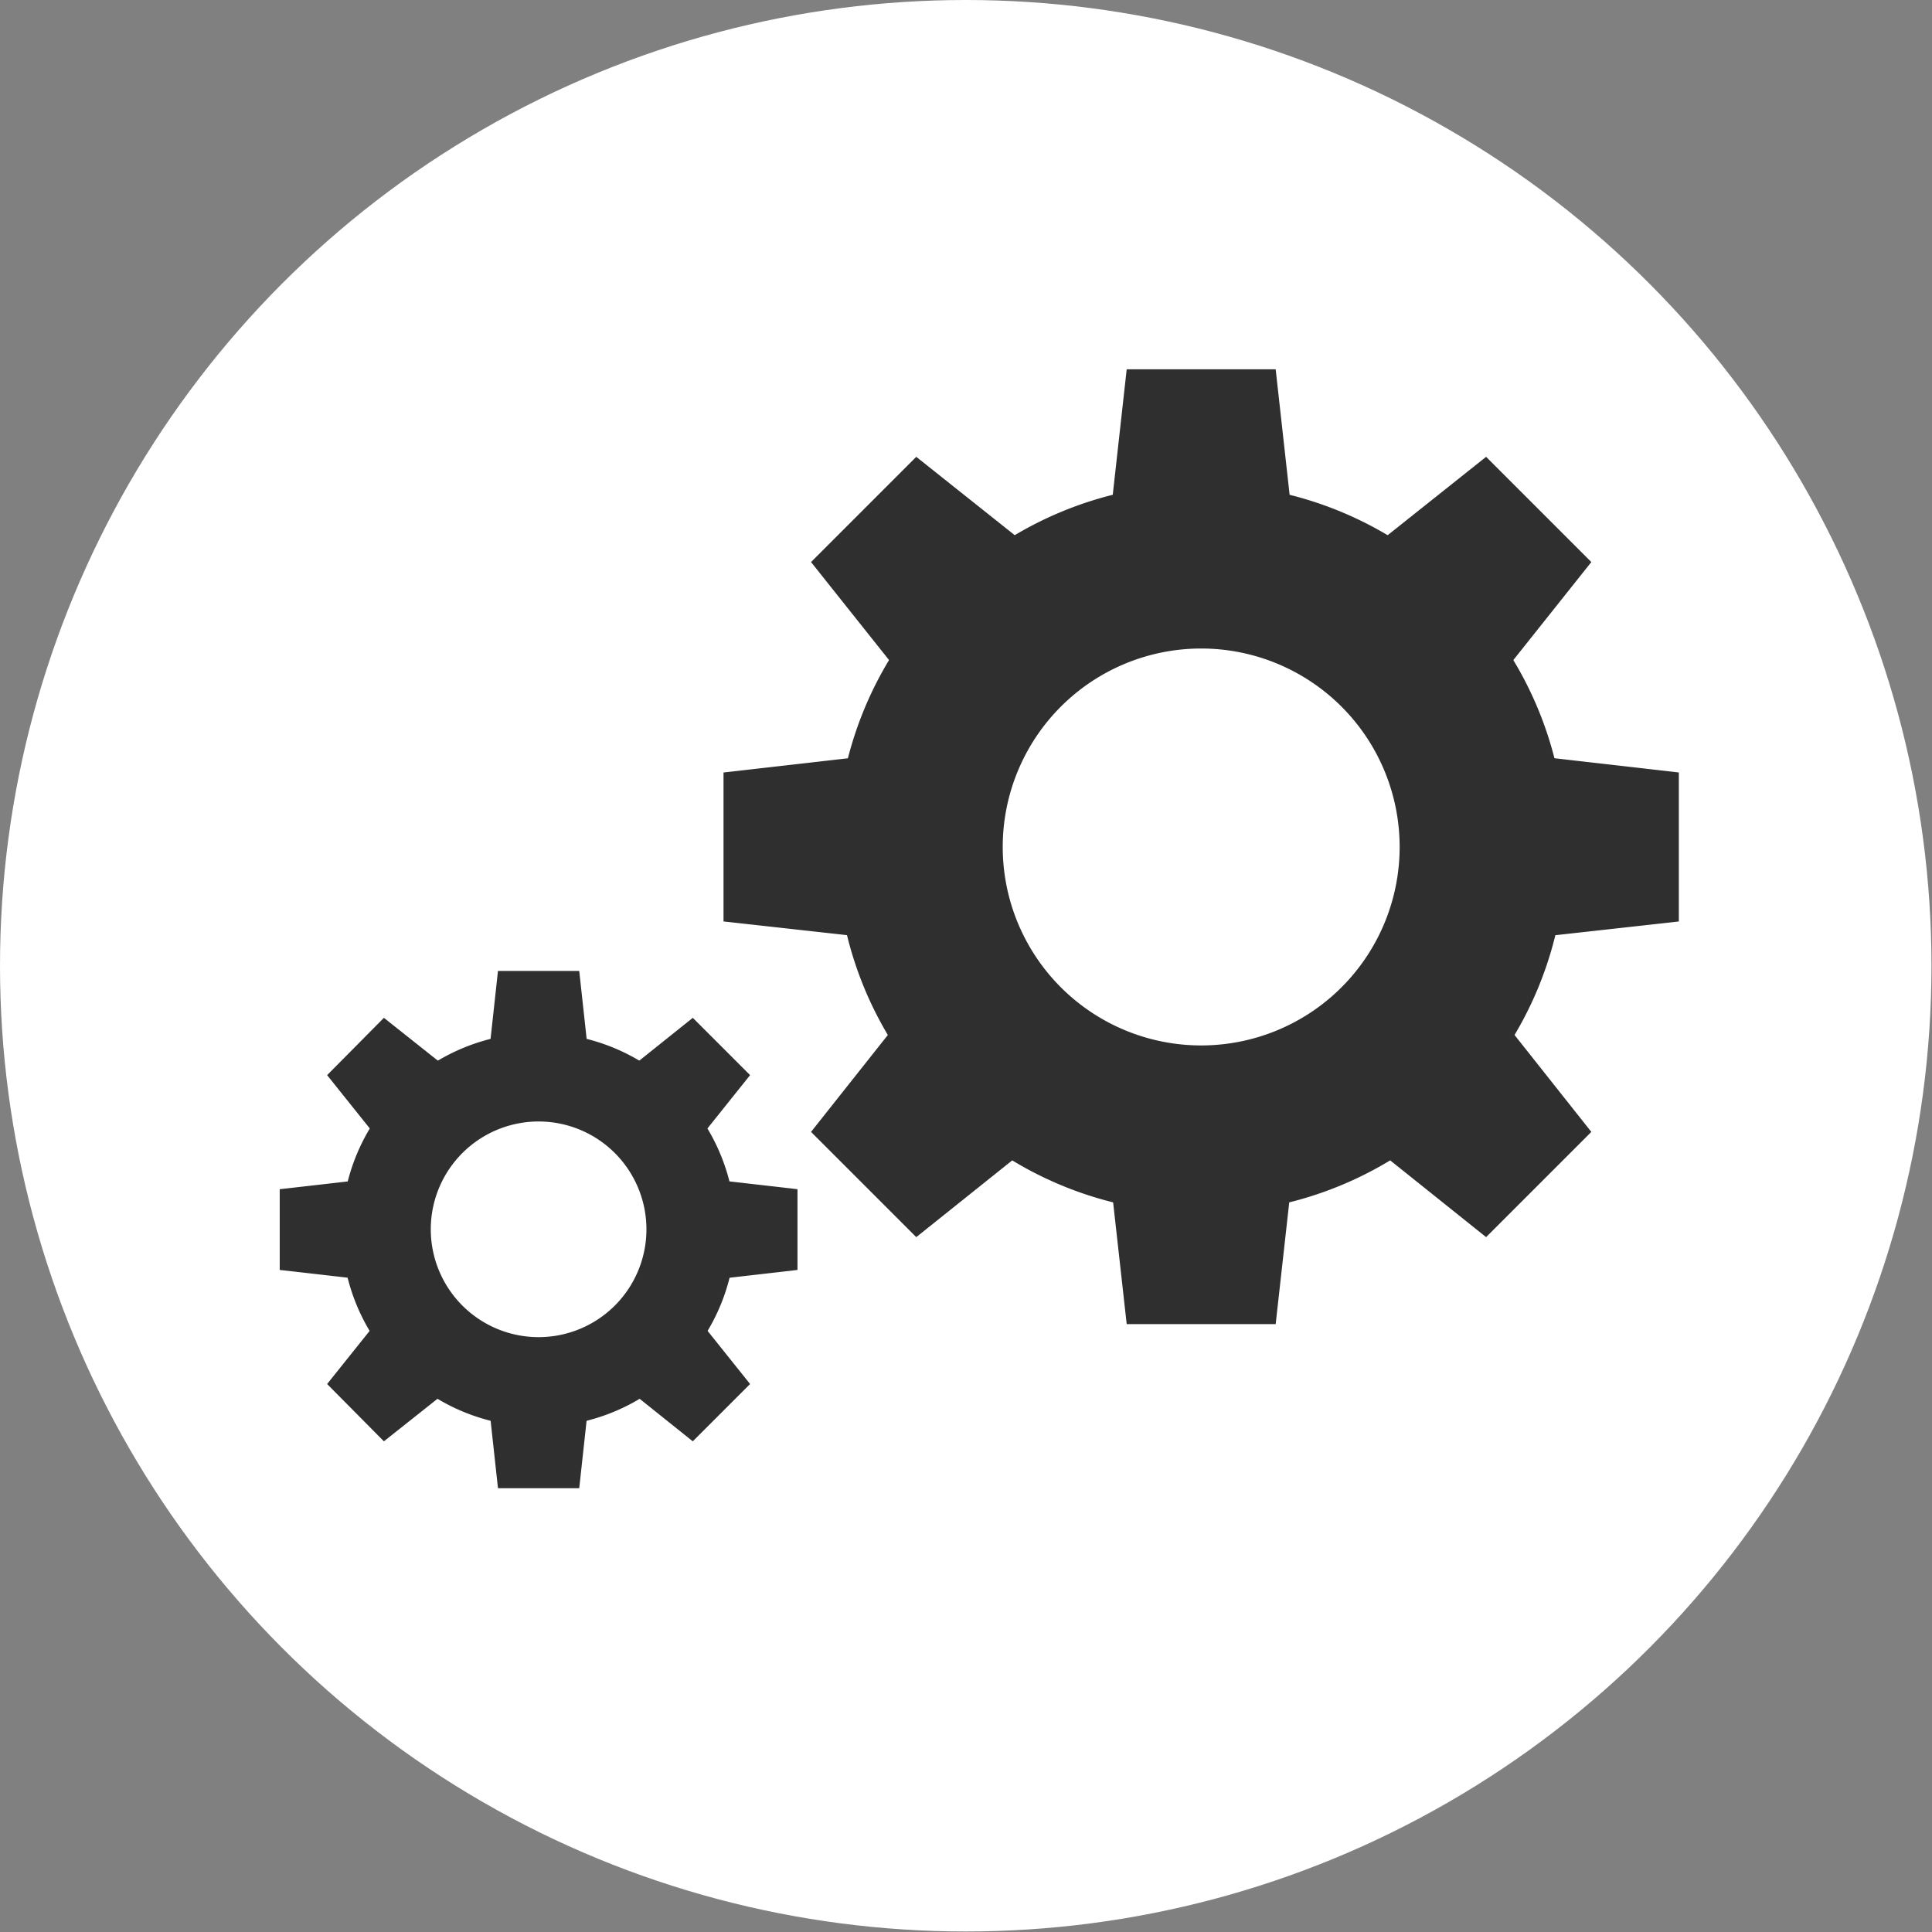 <svg xmlns="http://www.w3.org/2000/svg" viewBox="0 0 37.09 37.09"><rect x="0" y="0" width="37.09" height="37.09" fill="#808080" stroke="none"/><defs><style>.cls-1{fill:#fff;}.cls-2{fill:#2f2f2f;}</style></defs><title>mods-icon-rev</title><g id="Layer_2" data-name="Layer 2"><g id="Layer_8" data-name="Layer 8"><circle class="cls-1" cx="18.54" cy="18.54" r="18.54"/><path class="cls-2" d="M23.06,9.29a7,7,0,1,0,7,7A7,7,0,0,0,23.06,9.29Zm0,10.78a3.81,3.81,0,1,1,3.81-3.81A3.81,3.81,0,0,1,23.06,20.07Z"/><polygon class="cls-2" points="24.83 10.15 21.29 10.15 21.63 7.09 24.49 7.09 24.83 10.15"/><polygon class="cls-2" points="21.29 22.37 24.83 22.37 24.49 25.42 21.63 25.42 21.29 22.37"/><polygon class="cls-2" points="19.99 10.68 17.48 13.19 15.57 10.79 17.59 8.77 19.99 10.68"/><polygon class="cls-2" points="26.13 21.83 28.64 19.32 30.55 21.73 28.53 23.75 26.13 21.83"/><polygon class="cls-2" points="16.95 14.48 16.95 18.03 13.89 17.69 13.89 14.83 16.95 14.48"/><polygon class="cls-2" points="29.17 18.03 29.17 14.48 32.23 14.83 32.23 17.69 29.17 18.03"/><polygon class="cls-2" points="17.48 19.32 19.99 21.83 17.59 23.75 15.57 21.73 17.48 19.32"/><polygon class="cls-2" points="28.64 13.19 26.13 10.68 28.53 8.77 30.55 10.79 28.64 13.19"/><path class="cls-2" d="M10.34,19.83a3.78,3.78,0,1,0,3.78,3.78A3.78,3.78,0,0,0,10.34,19.83Zm0,5.84a2.07,2.07,0,1,1,2.07-2.06A2.07,2.07,0,0,1,10.34,25.67Z"/><polygon class="cls-2" points="11.3 20.29 9.38 20.29 9.56 18.64 11.12 18.64 11.3 20.29"/><polygon class="cls-2" points="9.38 26.92 11.3 26.92 11.12 28.57 9.56 28.57 9.38 26.92"/><polygon class="cls-2" points="8.68 20.58 7.32 21.94 6.28 20.64 7.37 19.54 8.68 20.58"/><polygon class="cls-2" points="12 26.63 13.36 25.27 14.4 26.57 13.3 27.67 12 26.63"/><polygon class="cls-2" points="7.03 22.64 7.03 24.57 5.37 24.38 5.37 22.83 7.03 22.64"/><polygon class="cls-2" points="13.65 24.57 13.65 22.64 15.31 22.83 15.31 24.38 13.65 24.57"/><polygon class="cls-2" points="7.32 25.27 8.68 26.63 7.37 27.67 6.28 26.57 7.32 25.27"/><polygon class="cls-2" points="13.36 21.94 12 20.58 13.3 19.54 14.4 20.64 13.36 21.94"/></g></g></svg>